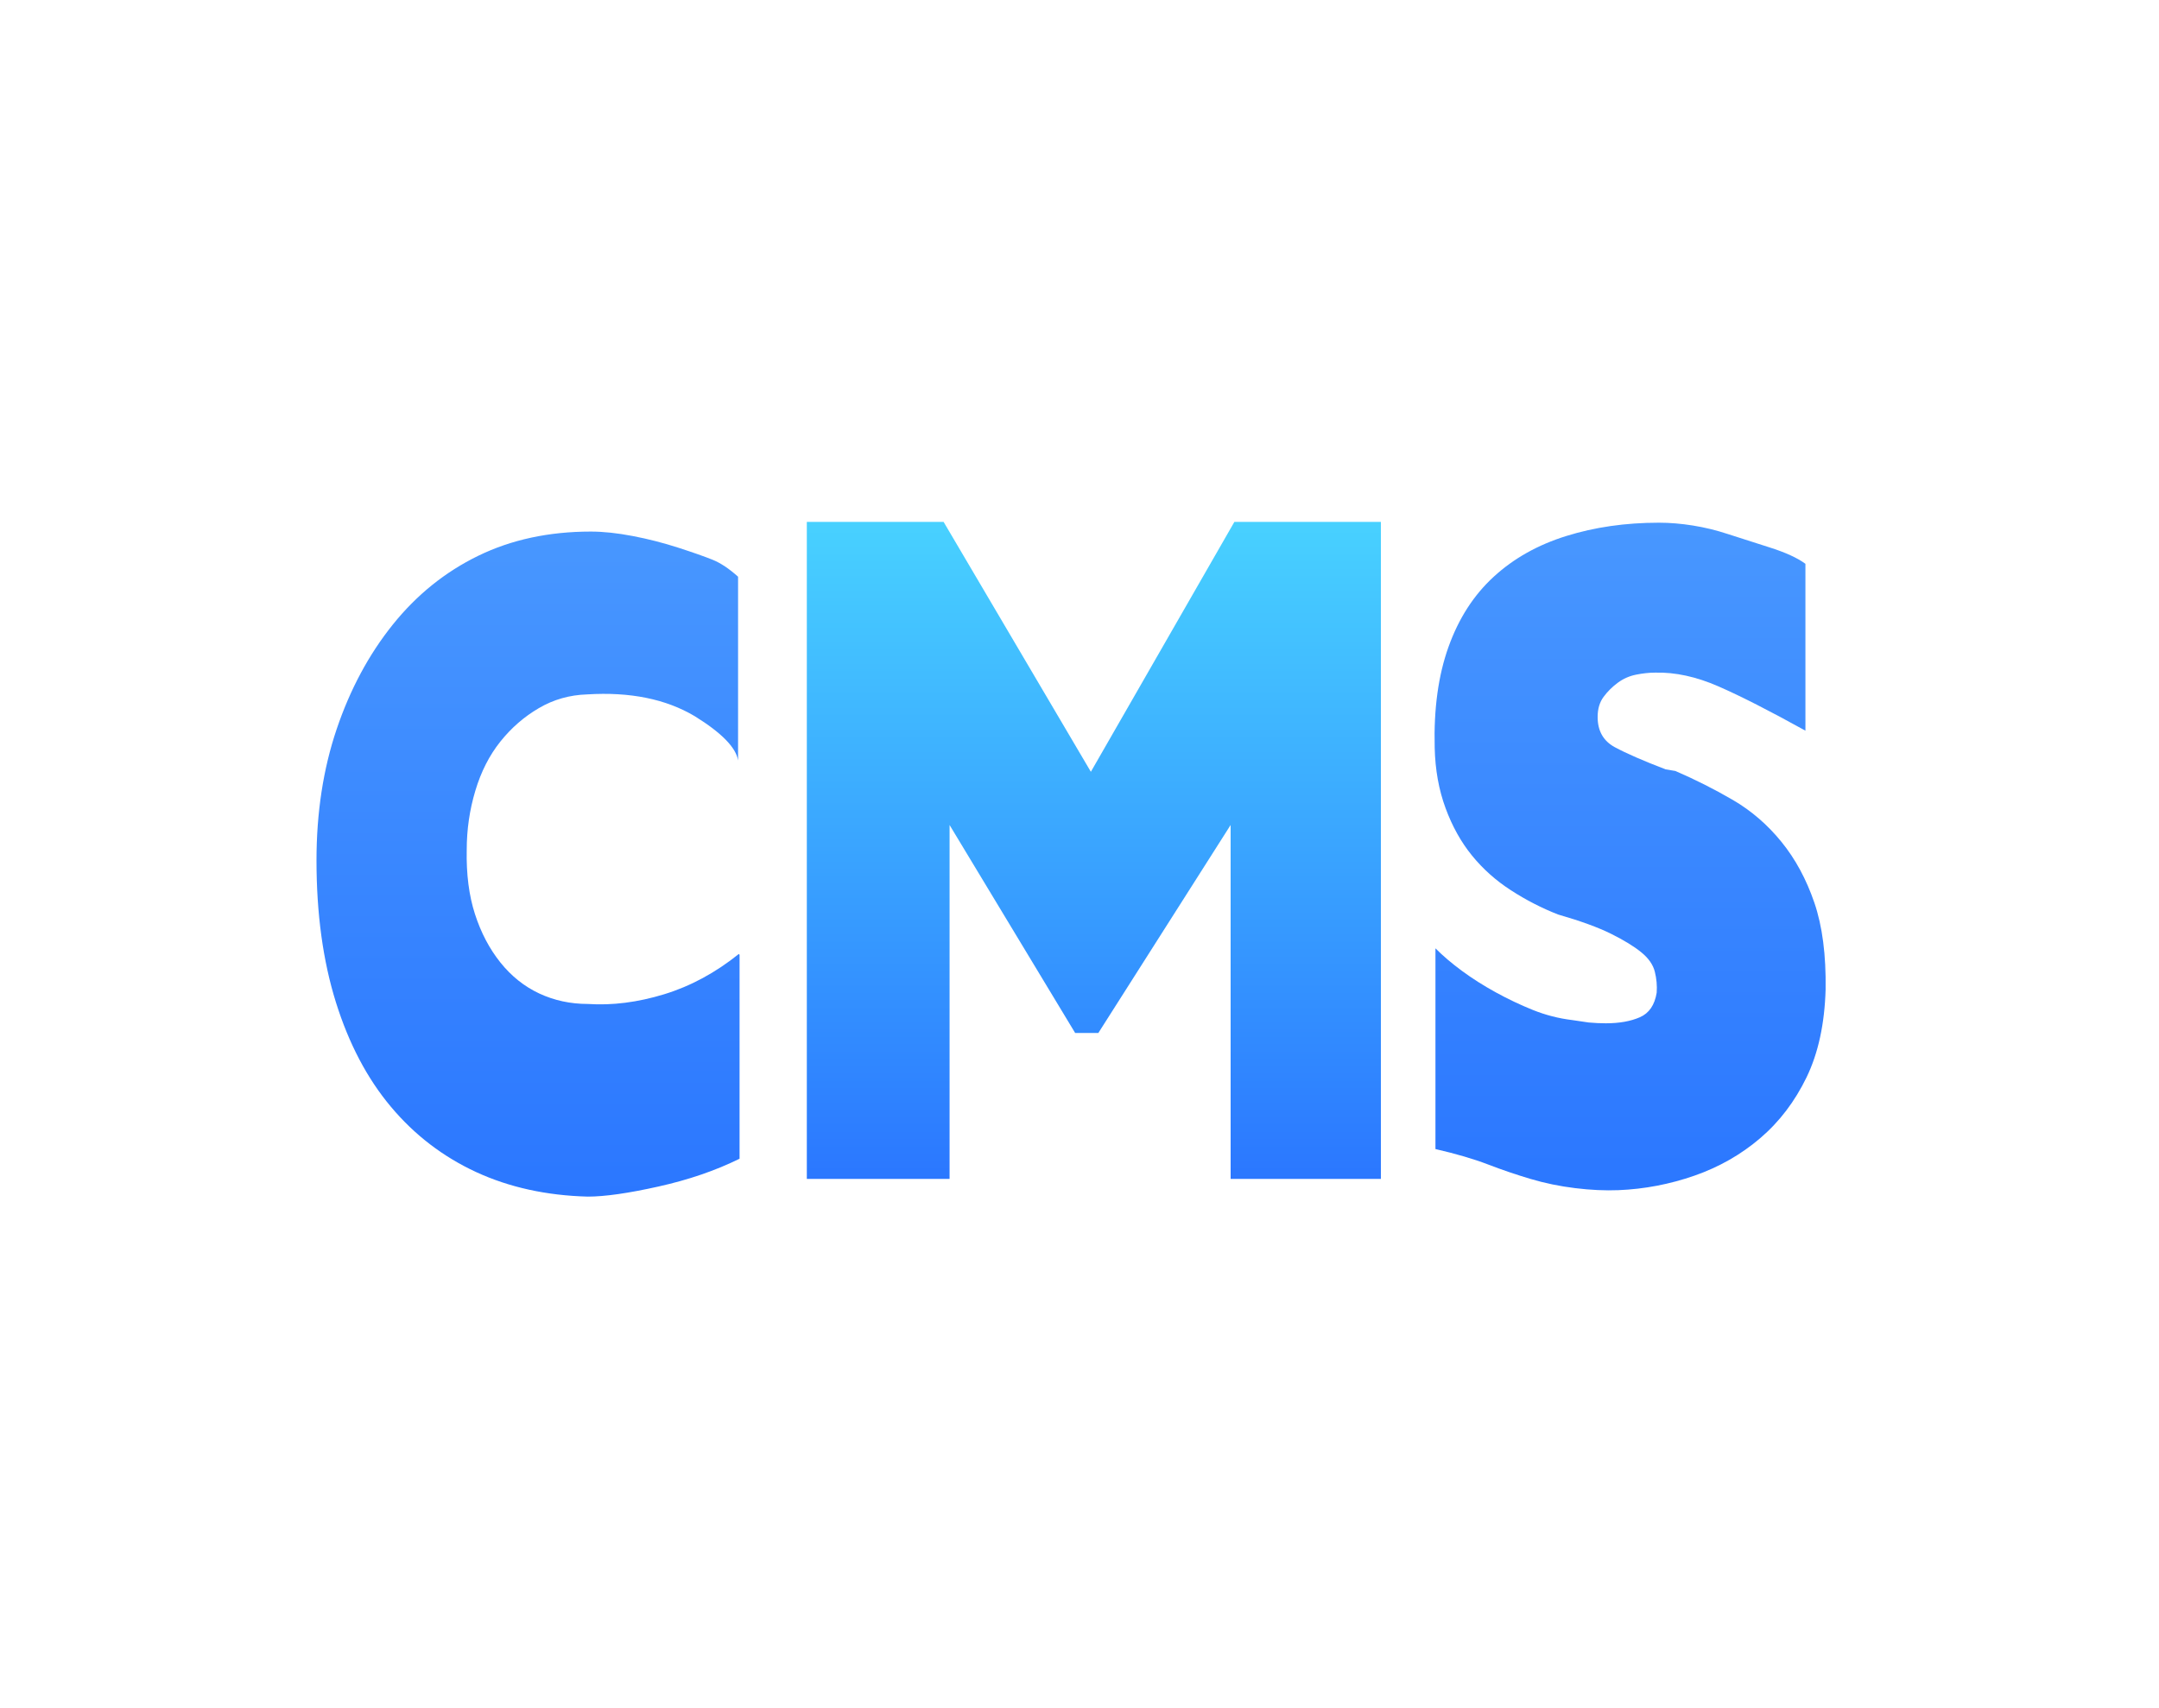<?xml version="1.0" encoding="UTF-8"?>
<svg width="91px" height="72px" viewBox="0 0 91 72" version="1.1" xmlns="http://www.w3.org/2000/svg" xmlns:xlink="http://www.w3.org/1999/xlink">
    <title>cms</title>
    <defs>
        <linearGradient x1="50%" y1="0%" x2="50%" y2="100%" id="linearGradient-1">
            <stop stop-color="#4897FF" offset="0%"></stop>
            <stop stop-color="#2B77FF" offset="100%"></stop>
        </linearGradient>
        <linearGradient x1="50%" y1="0%" x2="50%" y2="100%" id="linearGradient-2">
            <stop stop-color="#48D1FF" offset="0%"></stop>
            <stop stop-color="#2B77FF" offset="100%"></stop>
        </linearGradient>
        <linearGradient x1="50%" y1="0%" x2="50%" y2="100%" id="linearGradient-3">
            <stop stop-color="#4897FF" offset="0%"></stop>
            <stop stop-color="#2B77FF" offset="100%"></stop>
        </linearGradient>
    </defs>
    <g id="sso登录" stroke="none" stroke-width="1" fill="none" fill-rule="evenodd">
        <g id="登录" transform="translate(-295, -430)" fill-rule="nonzero">
            <g id="cms" transform="translate(295.34, 430)">
                <rect id="矩形" fill="#000000" opacity="0" x="0" y="0" width="89.999" height="72"></rect>
                <g id="CMS" transform="translate(13, 22)">
                    <path d="M11.436,28.442 C9.693,28.397 8.123,28.051 6.726,27.406 C5.33,26.76 4.132,25.843 3.135,24.653 C2.137,23.464 1.365,21.997 0.819,20.253 C0.273,18.508 0,16.515 0,14.272 C0,12.256 0.284,10.41 0.851,8.733 C1.418,7.057 2.205,5.59 3.213,4.333 C4.222,3.075 5.424,2.107 6.821,1.427 C8.217,0.748 9.798,0.408 11.562,0.408 C12.087,0.408 12.675,0.47 13.326,0.595 C13.978,0.719 14.618,0.884 15.248,1.087 C15.878,1.291 16.361,1.461 16.698,1.597 C17.034,1.733 17.391,1.971 17.769,2.311 L17.769,10.058 C17.685,9.515 17.076,8.892 15.941,8.189 C14.723,7.465 13.211,7.159 11.405,7.272 C10.67,7.295 9.992,7.487 9.373,7.85 C8.753,8.212 8.212,8.682 7.75,9.26 C7.288,9.838 6.936,10.528 6.695,11.333 C6.453,12.137 6.332,12.969 6.332,13.83 C6.311,14.85 6.427,15.75 6.679,16.532 C6.931,17.313 7.288,17.993 7.75,18.571 C8.212,19.148 8.758,19.584 9.388,19.879 C10.019,20.173 10.701,20.321 11.436,20.321 C12.465,20.389 13.537,20.253 14.65,19.913 C15.763,19.573 16.813,19.007 17.8,18.214 L17.832,18.248 L17.832,26.845 C16.824,27.343 15.684,27.734 14.413,28.017 C13.143,28.301 12.15,28.442 11.436,28.442 Z" id="路径" fill="url(#linearGradient-1)"></path>
                    <polygon id="路径" fill="url(#linearGradient-2)" points="26.432 0 32.639 10.534 38.688 0 44.863 0 44.863 27.695 38.53 27.695 38.53 12.777 32.954 21.544 31.977 21.544 26.684 12.777 26.684 27.695 20.667 27.695 20.667 0"></polygon>
                    <path d="M47.131,9.515 C47.089,7.884 47.283,6.468 47.714,5.267 C48.144,4.066 48.78,3.081 49.62,2.311 C50.46,1.54 51.479,0.968 52.676,0.595 C53.873,0.221 55.175,0.034 56.582,0.034 C57.045,0.034 57.522,0.074 58.016,0.153 C58.51,0.232 58.998,0.351 59.481,0.51 C59.964,0.668 60.547,0.855 61.229,1.07 C61.912,1.286 62.421,1.518 62.757,1.767 L62.757,8.801 C61.245,7.963 60.022,7.34 59.087,6.932 C58.152,6.524 57.265,6.332 56.425,6.354 C56.173,6.354 55.905,6.383 55.622,6.439 C55.338,6.496 55.081,6.609 54.85,6.779 C54.619,6.949 54.419,7.147 54.251,7.374 C54.083,7.6 53.999,7.884 53.999,8.223 C53.999,8.812 54.241,9.237 54.724,9.498 C55.207,9.758 55.921,10.07 56.866,10.432 L57.276,10.5 C58.116,10.863 58.924,11.27 59.701,11.723 C60.479,12.177 61.161,12.766 61.749,13.491 C62.337,14.215 62.799,15.071 63.135,16.056 C63.472,17.042 63.629,18.259 63.608,19.709 C63.566,21.159 63.298,22.394 62.805,23.413 C62.311,24.432 61.66,25.288 60.851,25.979 C60.043,26.67 59.119,27.196 58.079,27.559 C57.039,27.921 55.973,28.125 54.881,28.17 C54.314,28.193 53.705,28.165 53.054,28.085 C52.403,28.006 51.773,27.876 51.164,27.695 C50.555,27.513 49.956,27.309 49.368,27.083 C48.78,26.856 48.045,26.641 47.163,26.437 L47.163,17.976 C47.478,18.293 47.85,18.61 48.281,18.927 C48.712,19.245 49.184,19.545 49.699,19.828 C50.213,20.111 50.738,20.36 51.274,20.576 C51.81,20.791 52.361,20.932 52.928,21 L53.621,21.102 C53.873,21.125 54.115,21.136 54.346,21.136 C54.913,21.136 55.391,21.051 55.779,20.881 C56.168,20.711 56.404,20.366 56.488,19.845 C56.509,19.55 56.483,19.256 56.409,18.961 C56.336,18.667 56.147,18.395 55.842,18.146 C55.538,17.897 55.112,17.636 54.566,17.364 C54.02,17.093 53.274,16.821 52.329,16.549 C51.636,16.277 50.975,15.937 50.345,15.529 C49.714,15.122 49.168,14.635 48.706,14.068 C48.244,13.502 47.871,12.834 47.588,12.063 C47.304,11.293 47.152,10.444 47.131,9.515 Z" id="路径" fill="url(#linearGradient-3)"></path>
                </g>
            </g>
        </g>
    </g>
</svg>